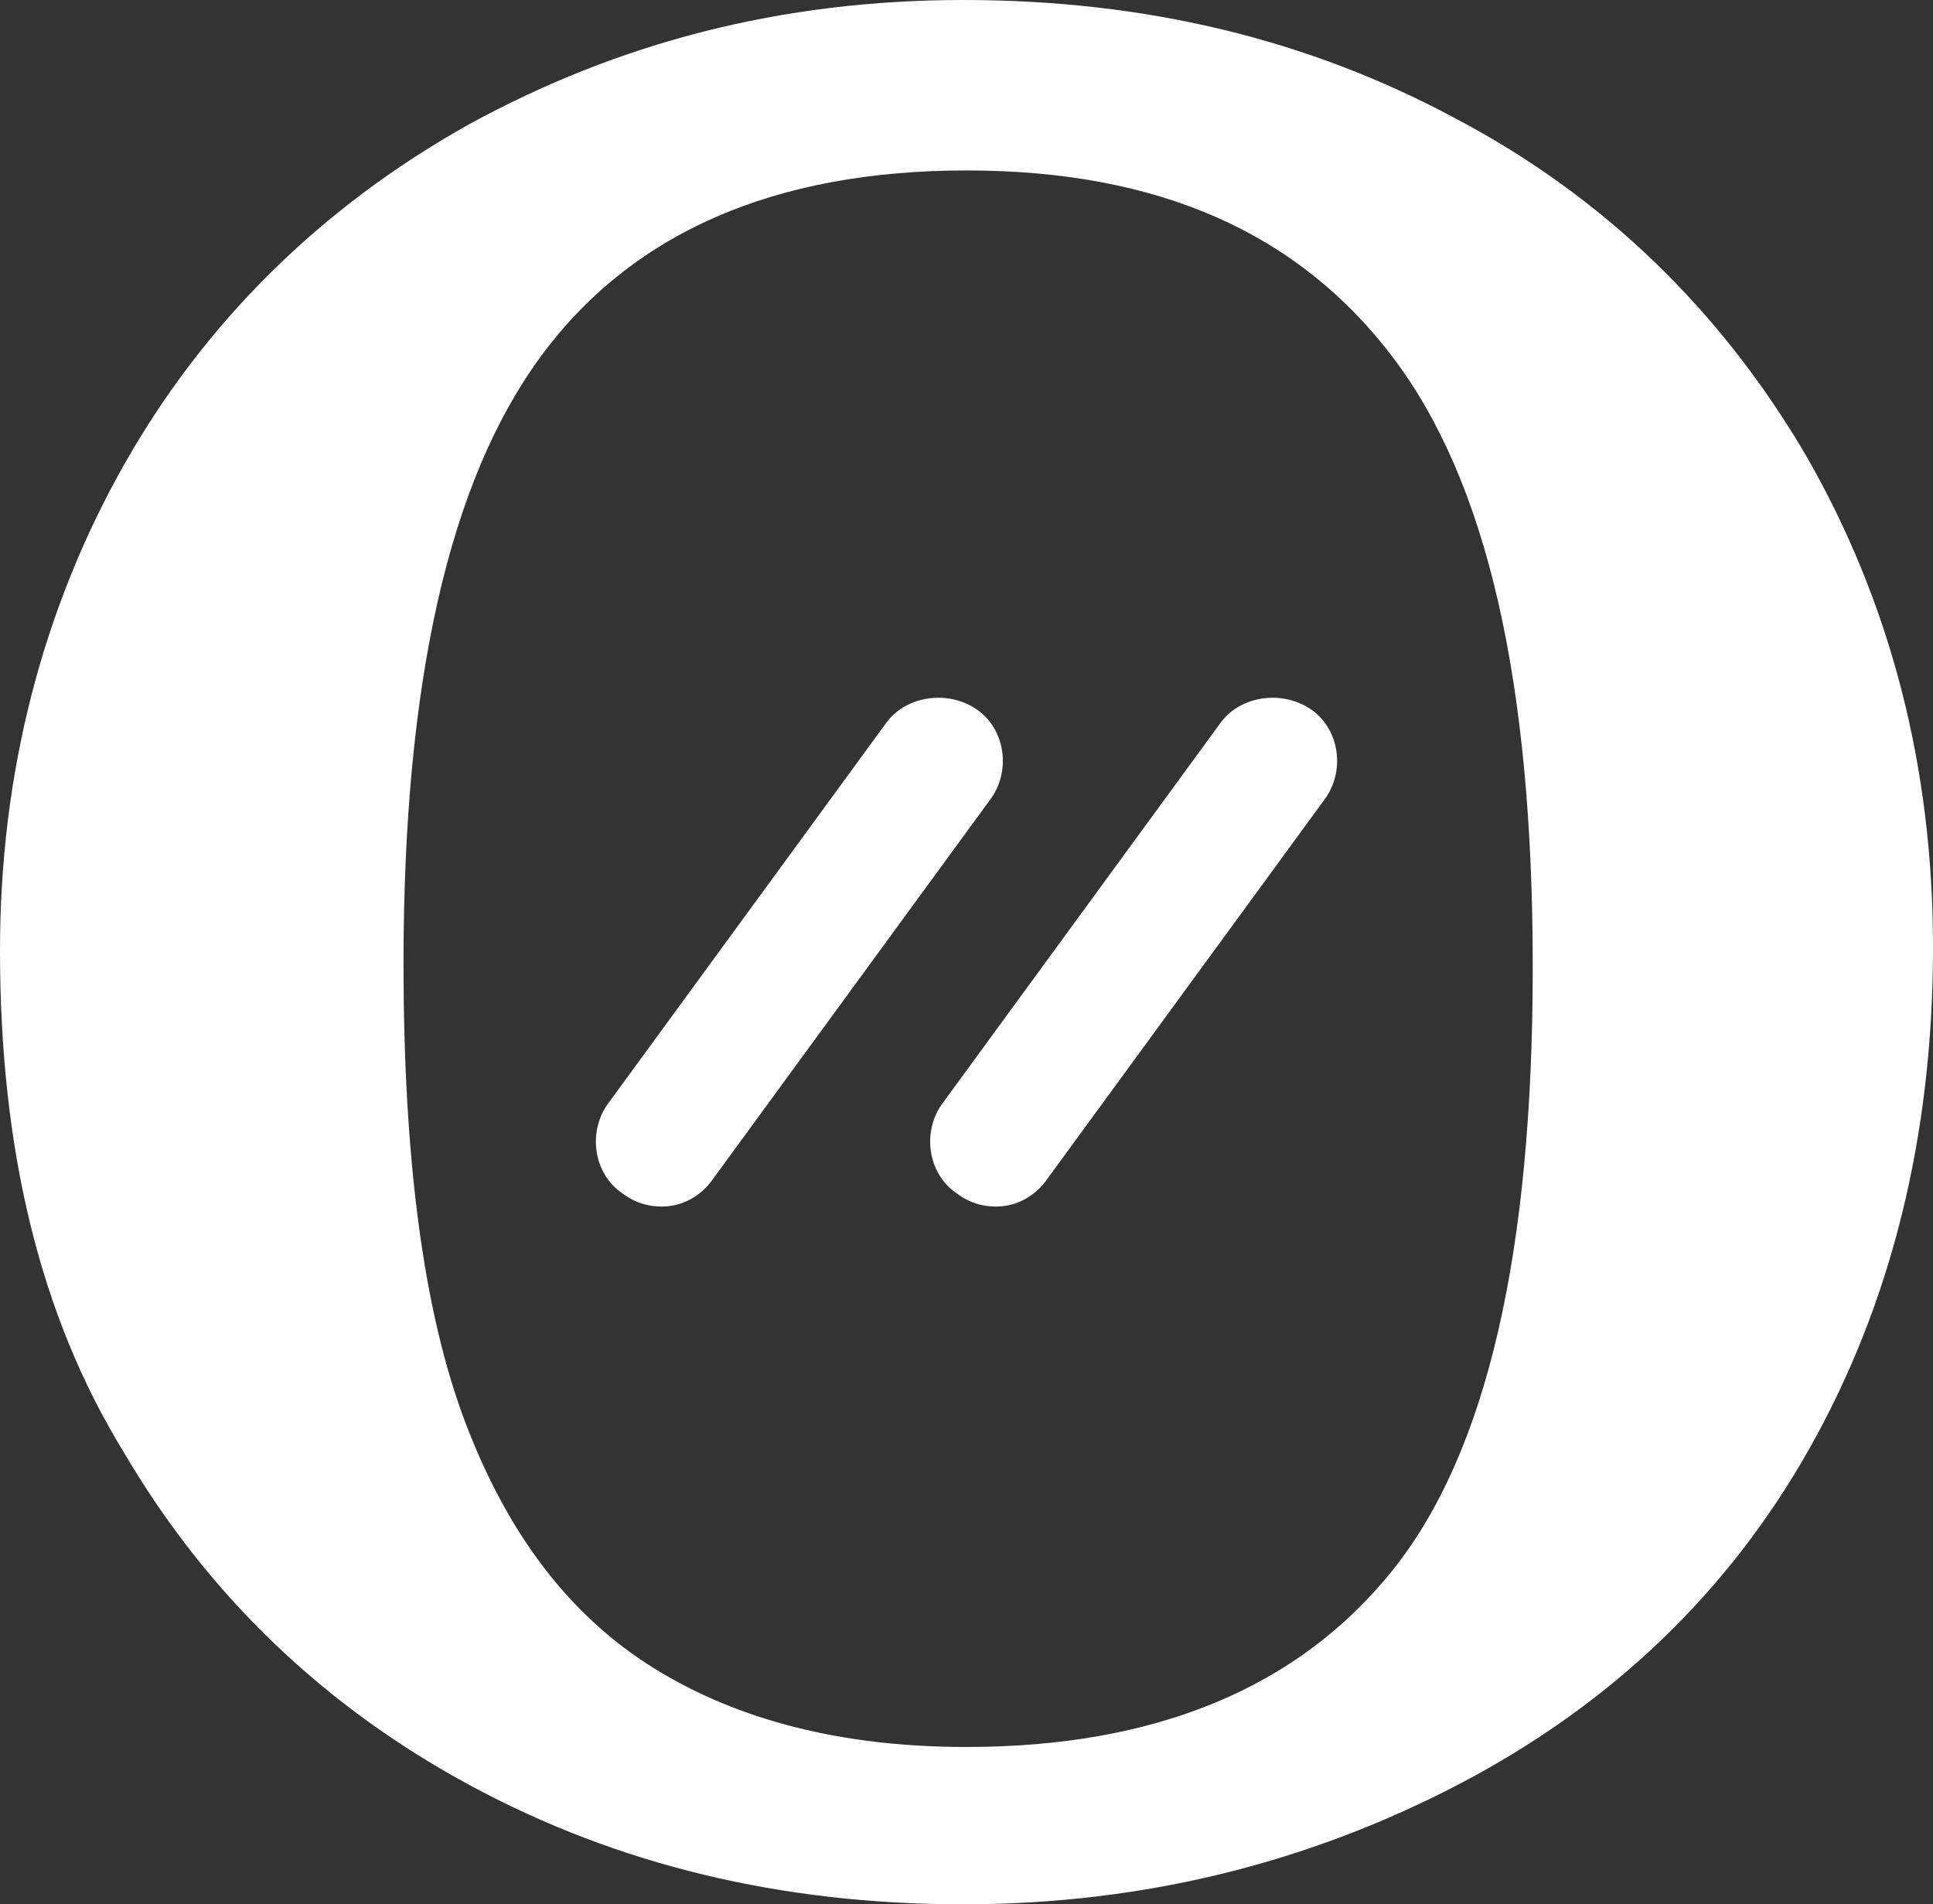 <svg width="133" height="131" viewBox="0 0 133 131" fill="none" xmlns="http://www.w3.org/2000/svg">
<rect x="0" y="0" width="133" height="131" fill="#333333" stroke="none"/>
<path d="M0 65.387C0 53.212 2.911 41.938 8.508 32.017C14.106 22.096 22.167 14.205 32.242 8.568C42.542 2.931 53.737 0 66.276 0C78.815 0 90.01 2.706 100.086 8.117C110.386 13.528 118.446 21.42 124.268 31.341C130.089 41.487 133 52.761 133 65.162C133 78.239 130.089 89.738 124.492 99.659C118.894 109.58 110.833 117.246 100.534 122.658C90.234 128.069 78.815 131 66.276 131C53.737 131 42.542 128.294 32.466 122.883C22.391 117.472 14.33 109.806 8.508 99.885C2.687 90.415 0 78.916 0 65.387ZM27.764 66.289C27.764 79.592 29.108 90.189 32.019 97.855C34.929 105.522 39.184 111.158 45.005 114.766C50.827 118.374 57.992 120.177 66.5 120.177C79.487 120.177 89.338 116.119 95.832 108.002C102.325 99.885 105.46 86.131 105.46 66.515C105.46 46.898 102.325 33.145 95.832 24.577C89.338 16.009 79.71 11.725 66.5 11.725C53.29 11.725 43.438 16.009 37.168 24.577C30.899 33.145 27.764 46.898 27.764 66.289Z" fill="white"/>
<path d="M68.545 83C67.655 83 66.765 82.782 65.875 82.127C63.873 80.818 63.428 77.982 64.763 76.019L83.895 49.839C85.23 47.876 88.122 47.439 90.125 48.748C92.127 50.057 92.572 52.893 91.237 54.857L72.105 81.037C71.215 82.346 69.88 83 68.545 83Z" fill="white"/>
<path d="M45.545 83C44.655 83 43.765 82.782 42.875 82.127C40.873 80.818 40.428 77.982 41.763 76.019L60.895 49.839C62.23 47.876 65.122 47.439 67.125 48.748C69.127 50.057 69.572 52.893 68.237 54.857L49.105 81.037C48.215 82.346 46.88 83 45.545 83Z" fill="white"/>
</svg>
